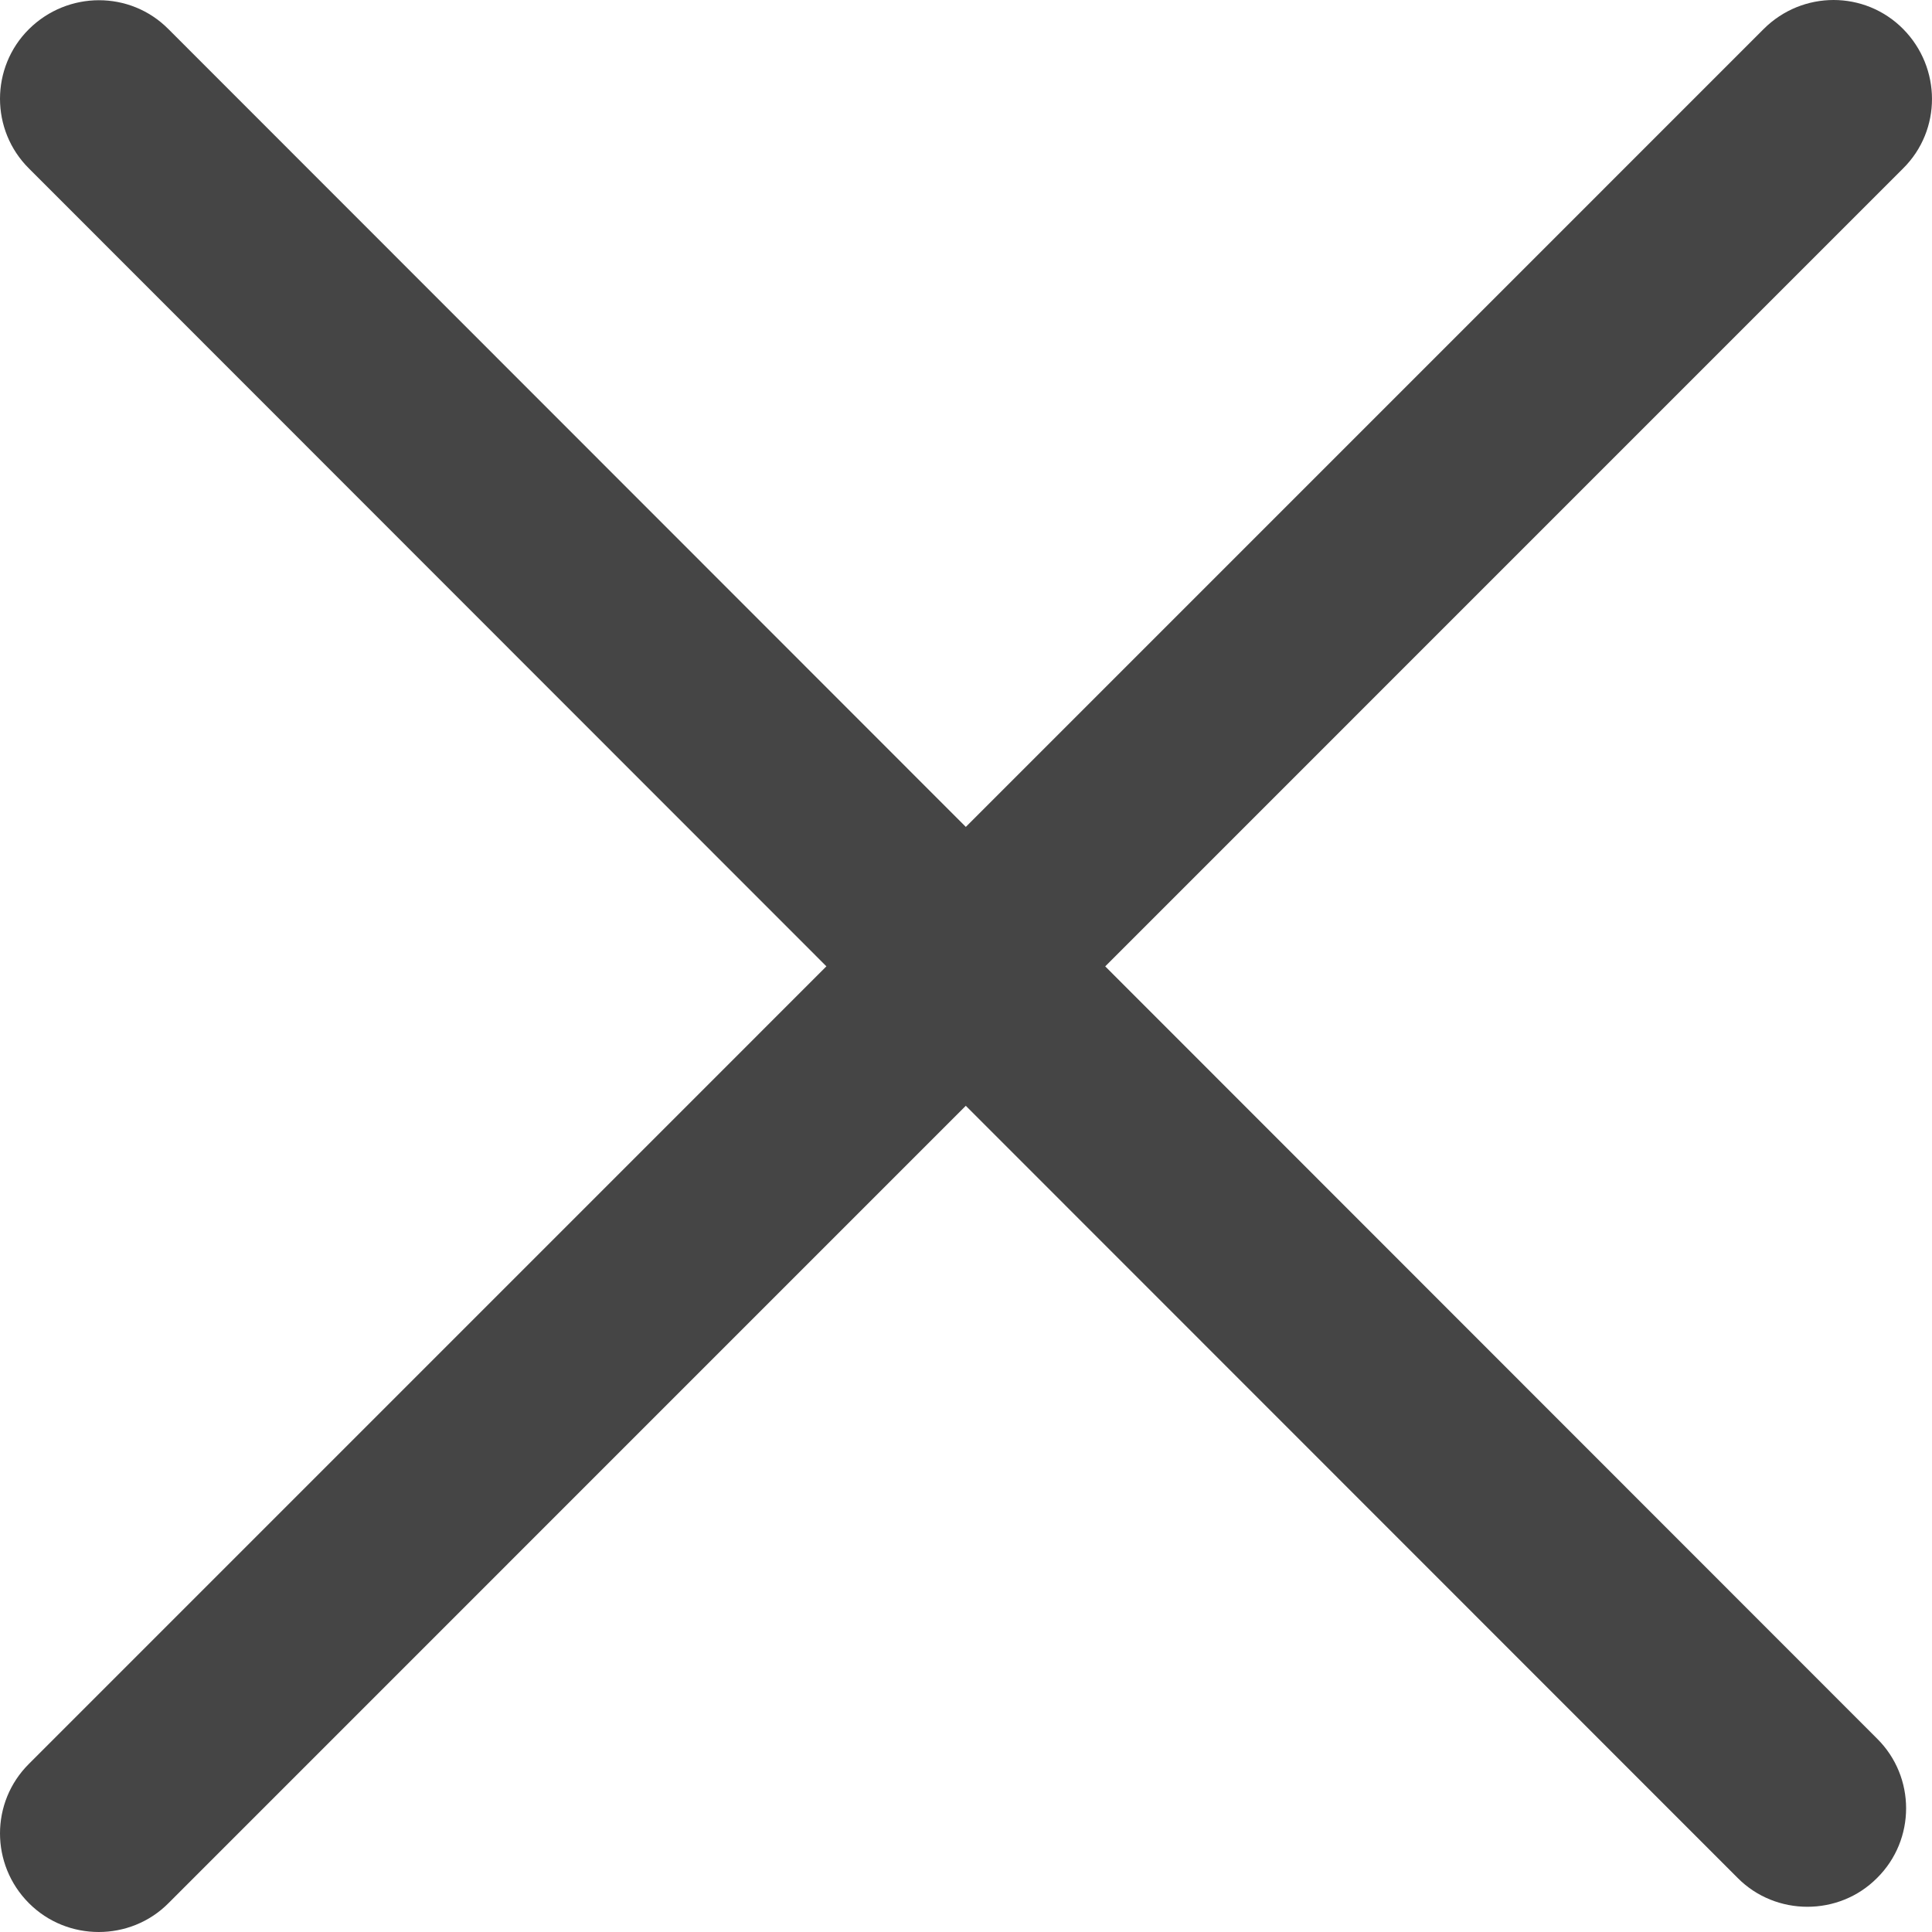 <svg width="18" height="18" viewBox="0 0 18 18" fill="none" xmlns="http://www.w3.org/2000/svg">
<path d="M0.92 18C0.684 18 0.449 17.911 0.27 17.732C-0.09 17.372 -0.09 16.79 0.27 16.433L16.432 0.27C16.793 -0.09 17.374 -0.09 17.731 0.27C18.088 0.631 18.091 1.212 17.731 1.569L1.569 17.732C1.391 17.911 1.155 18 0.92 18Z" fill="#454545"/>
<path d="M16.839 17.765C16.604 17.765 16.368 17.676 16.19 17.497L8.23 9.534L0.27 1.57C-0.09 1.213 -0.09 0.628 0.27 0.271C0.631 -0.086 1.212 -0.089 1.569 0.271L17.488 16.198C17.849 16.555 17.849 17.14 17.488 17.497C17.31 17.676 17.075 17.765 16.839 17.765Z" fill="#454545"/>
</svg>
